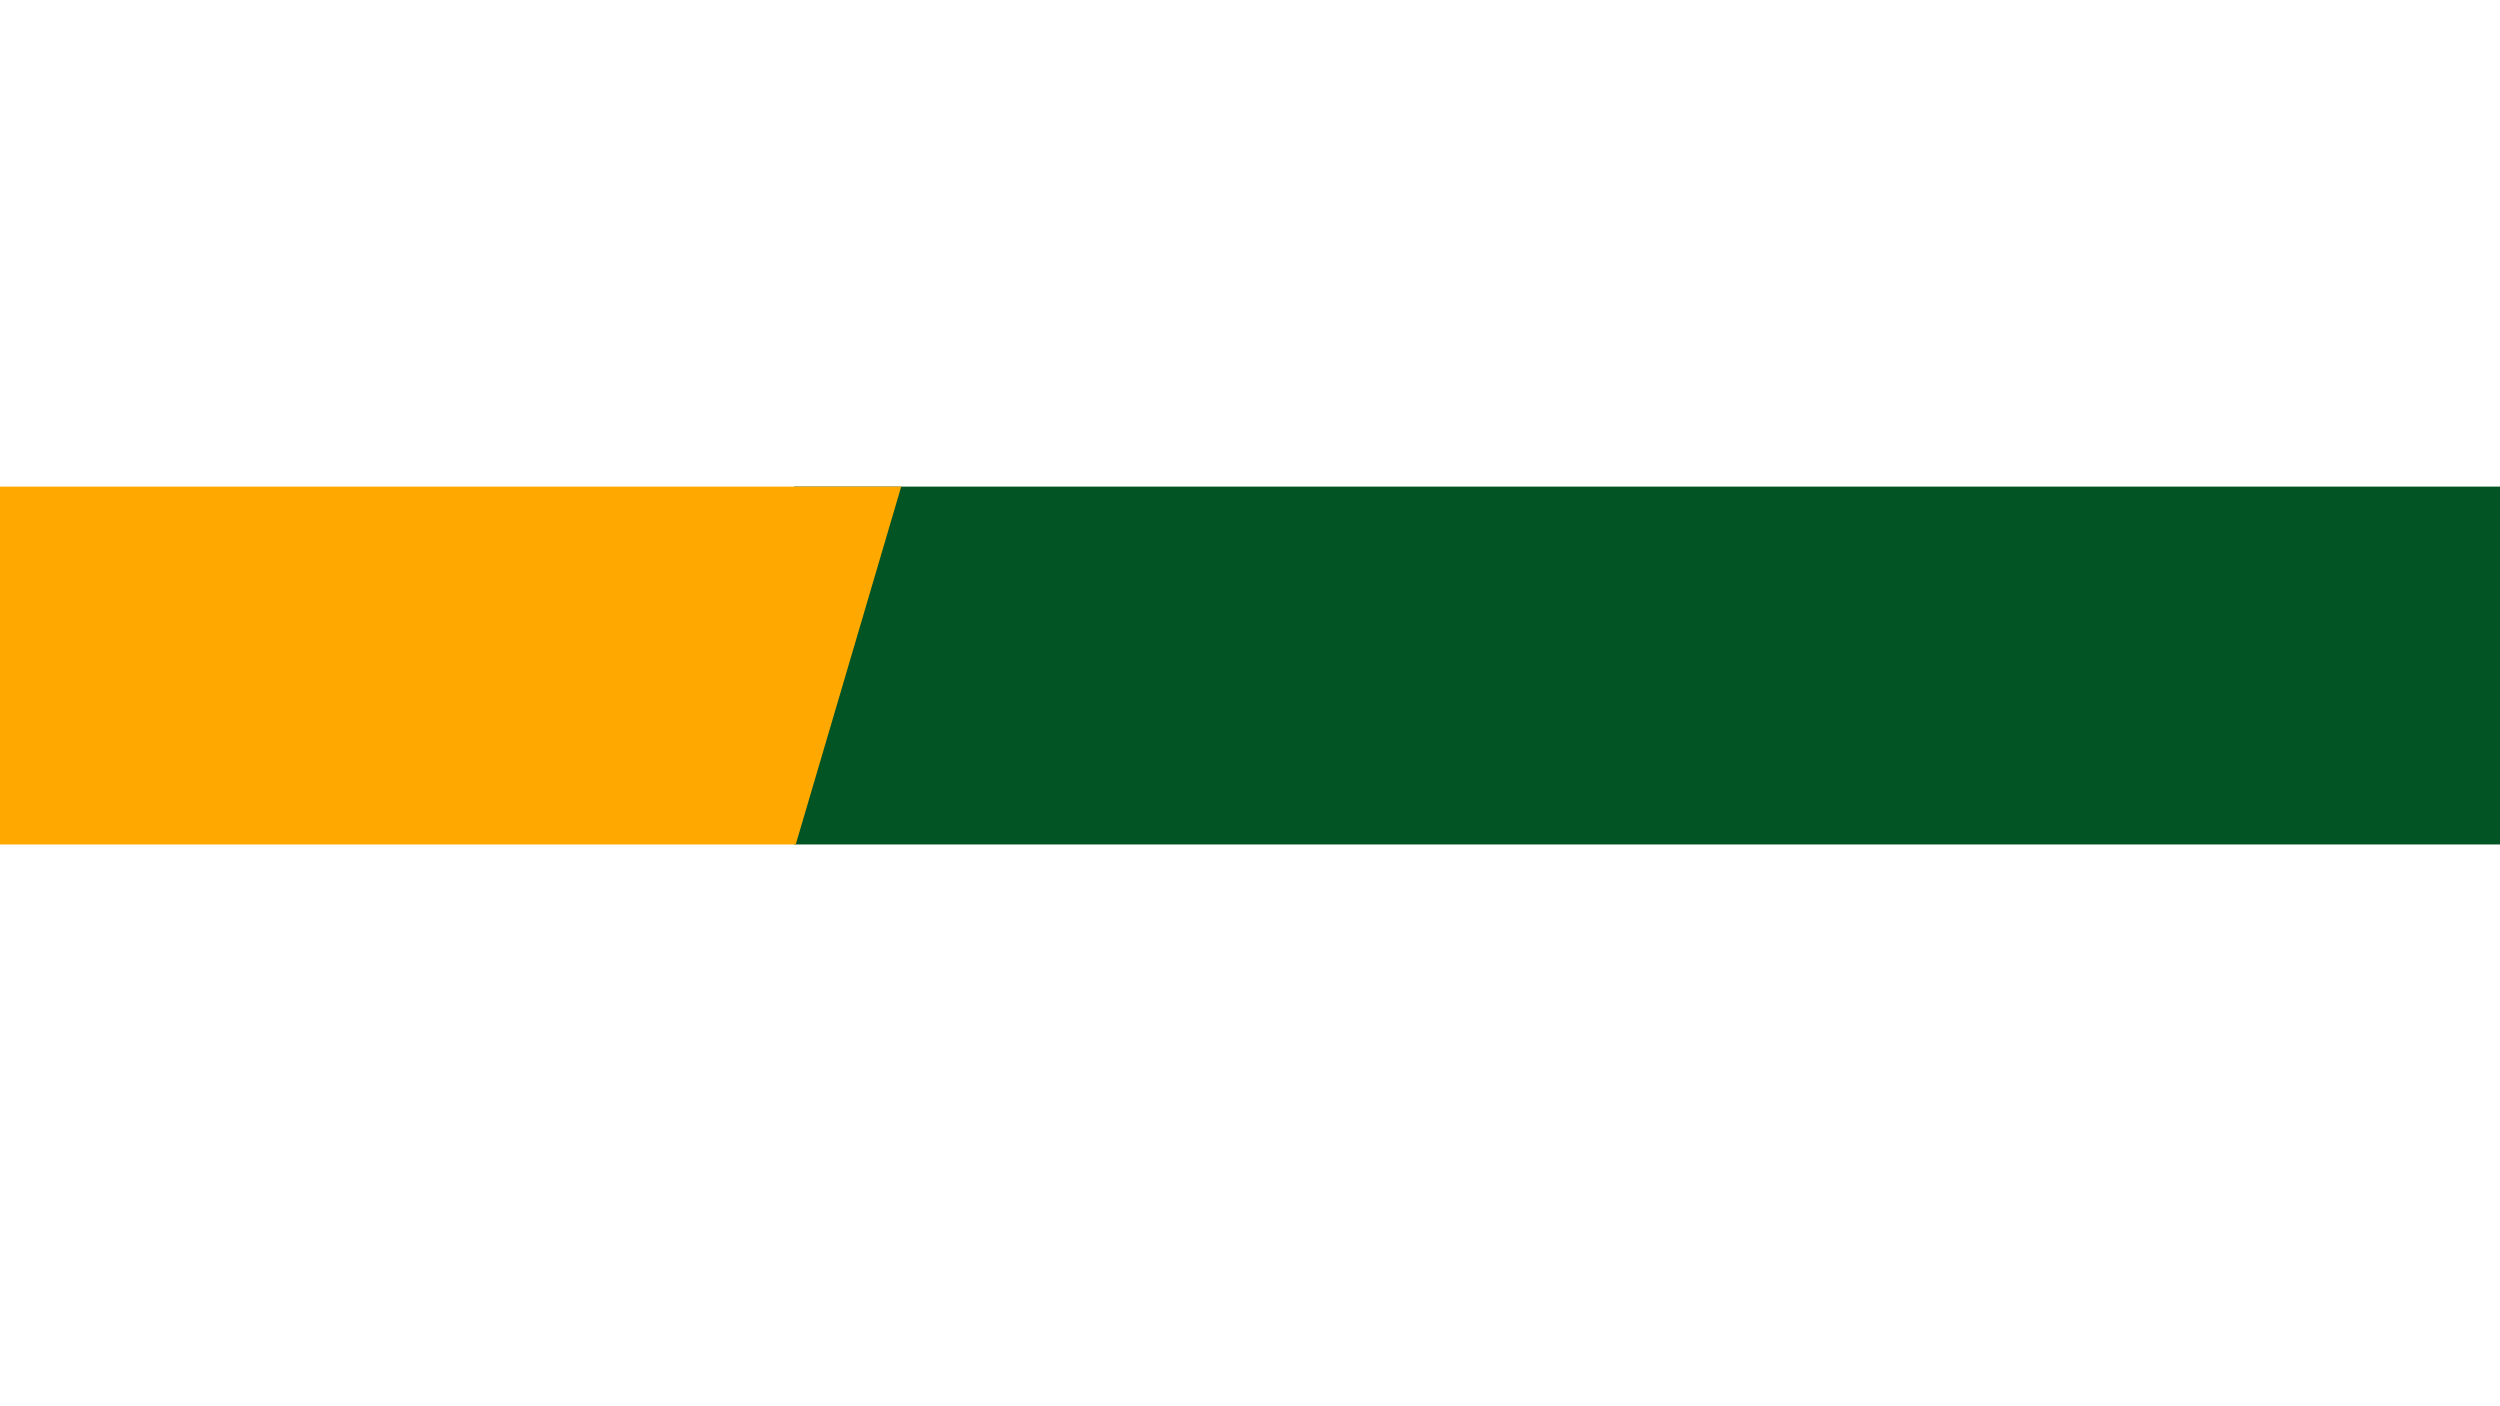 <svg xmlns="http://www.w3.org/2000/svg" xmlns:xlink="http://www.w3.org/1999/xlink" width="1920" zoomAndPan="magnify" viewBox="0 0 1440 810" height="1080" preserveAspectRatio="xMidYMid meet" version="1.0"><defs><clipPath id="e56bcdaa8d"><path d="M 457.348 280.293 L 1440 280.293 L 1440 486.402 L 457.348 486.402 Z M 457.348 280.293" clip-rule="nonzero"></path></clipPath><clipPath id="c4150c8075"><path d="M 0.348 0.293 L 983 0.293 L 983 206.402 L 0.348 206.402 Z M 0.348 0.293" clip-rule="nonzero"></path></clipPath><clipPath id="99c4fd11c9"><rect x="0" width="983" y="0" height="207"></rect></clipPath><clipPath id="20e8993efe"><path d="M 0 280.293 L 519.293 280.293 L 519.293 486.402 L 0 486.402 Z M 0 280.293" clip-rule="nonzero"></path></clipPath><clipPath id="feb40d408a"><path d="M -89.809 280.293 L 519.098 280.293 L 458.348 486.402 L -150.559 486.402 Z M -89.809 280.293" clip-rule="nonzero"></path></clipPath><clipPath id="f6a863320e"><path d="M 0 0.293 L 519.121 0.293 L 519.121 206.402 L 0 206.402 Z M 0 0.293" clip-rule="nonzero"></path></clipPath><clipPath id="311147e863"><path d="M -89.809 0.293 L 519.098 0.293 L 458.348 206.402 L -150.559 206.402 Z M -89.809 0.293" clip-rule="nonzero"></path></clipPath><clipPath id="827b3148fe"><rect x="0" width="520" y="0" height="207"></rect></clipPath></defs><rect x="-144" width="1728" fill="#ffffff" y="-81" height="972" fill-opacity="1"></rect><rect x="-144" width="1728" fill="#ffffff" y="-81" height="972" fill-opacity="1"></rect><g clip-path="url(#e56bcdaa8d)"><g transform="matrix(1, 0, 0, 1, 457, 280)"><g clip-path="url(#99c4fd11c9)"><g clip-path="url(#c4150c8075)"><path fill="#025424" d="M 0.348 0.293 L 1122.676 0.293 L 1122.676 206.402 L 0.348 206.402 Z M 0.348 0.293" fill-opacity="1" fill-rule="nonzero"></path></g></g></g></g><g clip-path="url(#20e8993efe)"><g clip-path="url(#feb40d408a)"><g transform="matrix(1, 0, 0, 1, 0, 280)"><g clip-path="url(#827b3148fe)"><g clip-path="url(#f6a863320e)"><g clip-path="url(#311147e863)"><path fill="#ffa800" d="M -150.559 0.293 L 519.293 0.293 L 519.293 206.402 L -150.559 206.402 Z M -150.559 0.293" fill-opacity="1" fill-rule="nonzero"></path></g></g></g></g></g></g></svg>